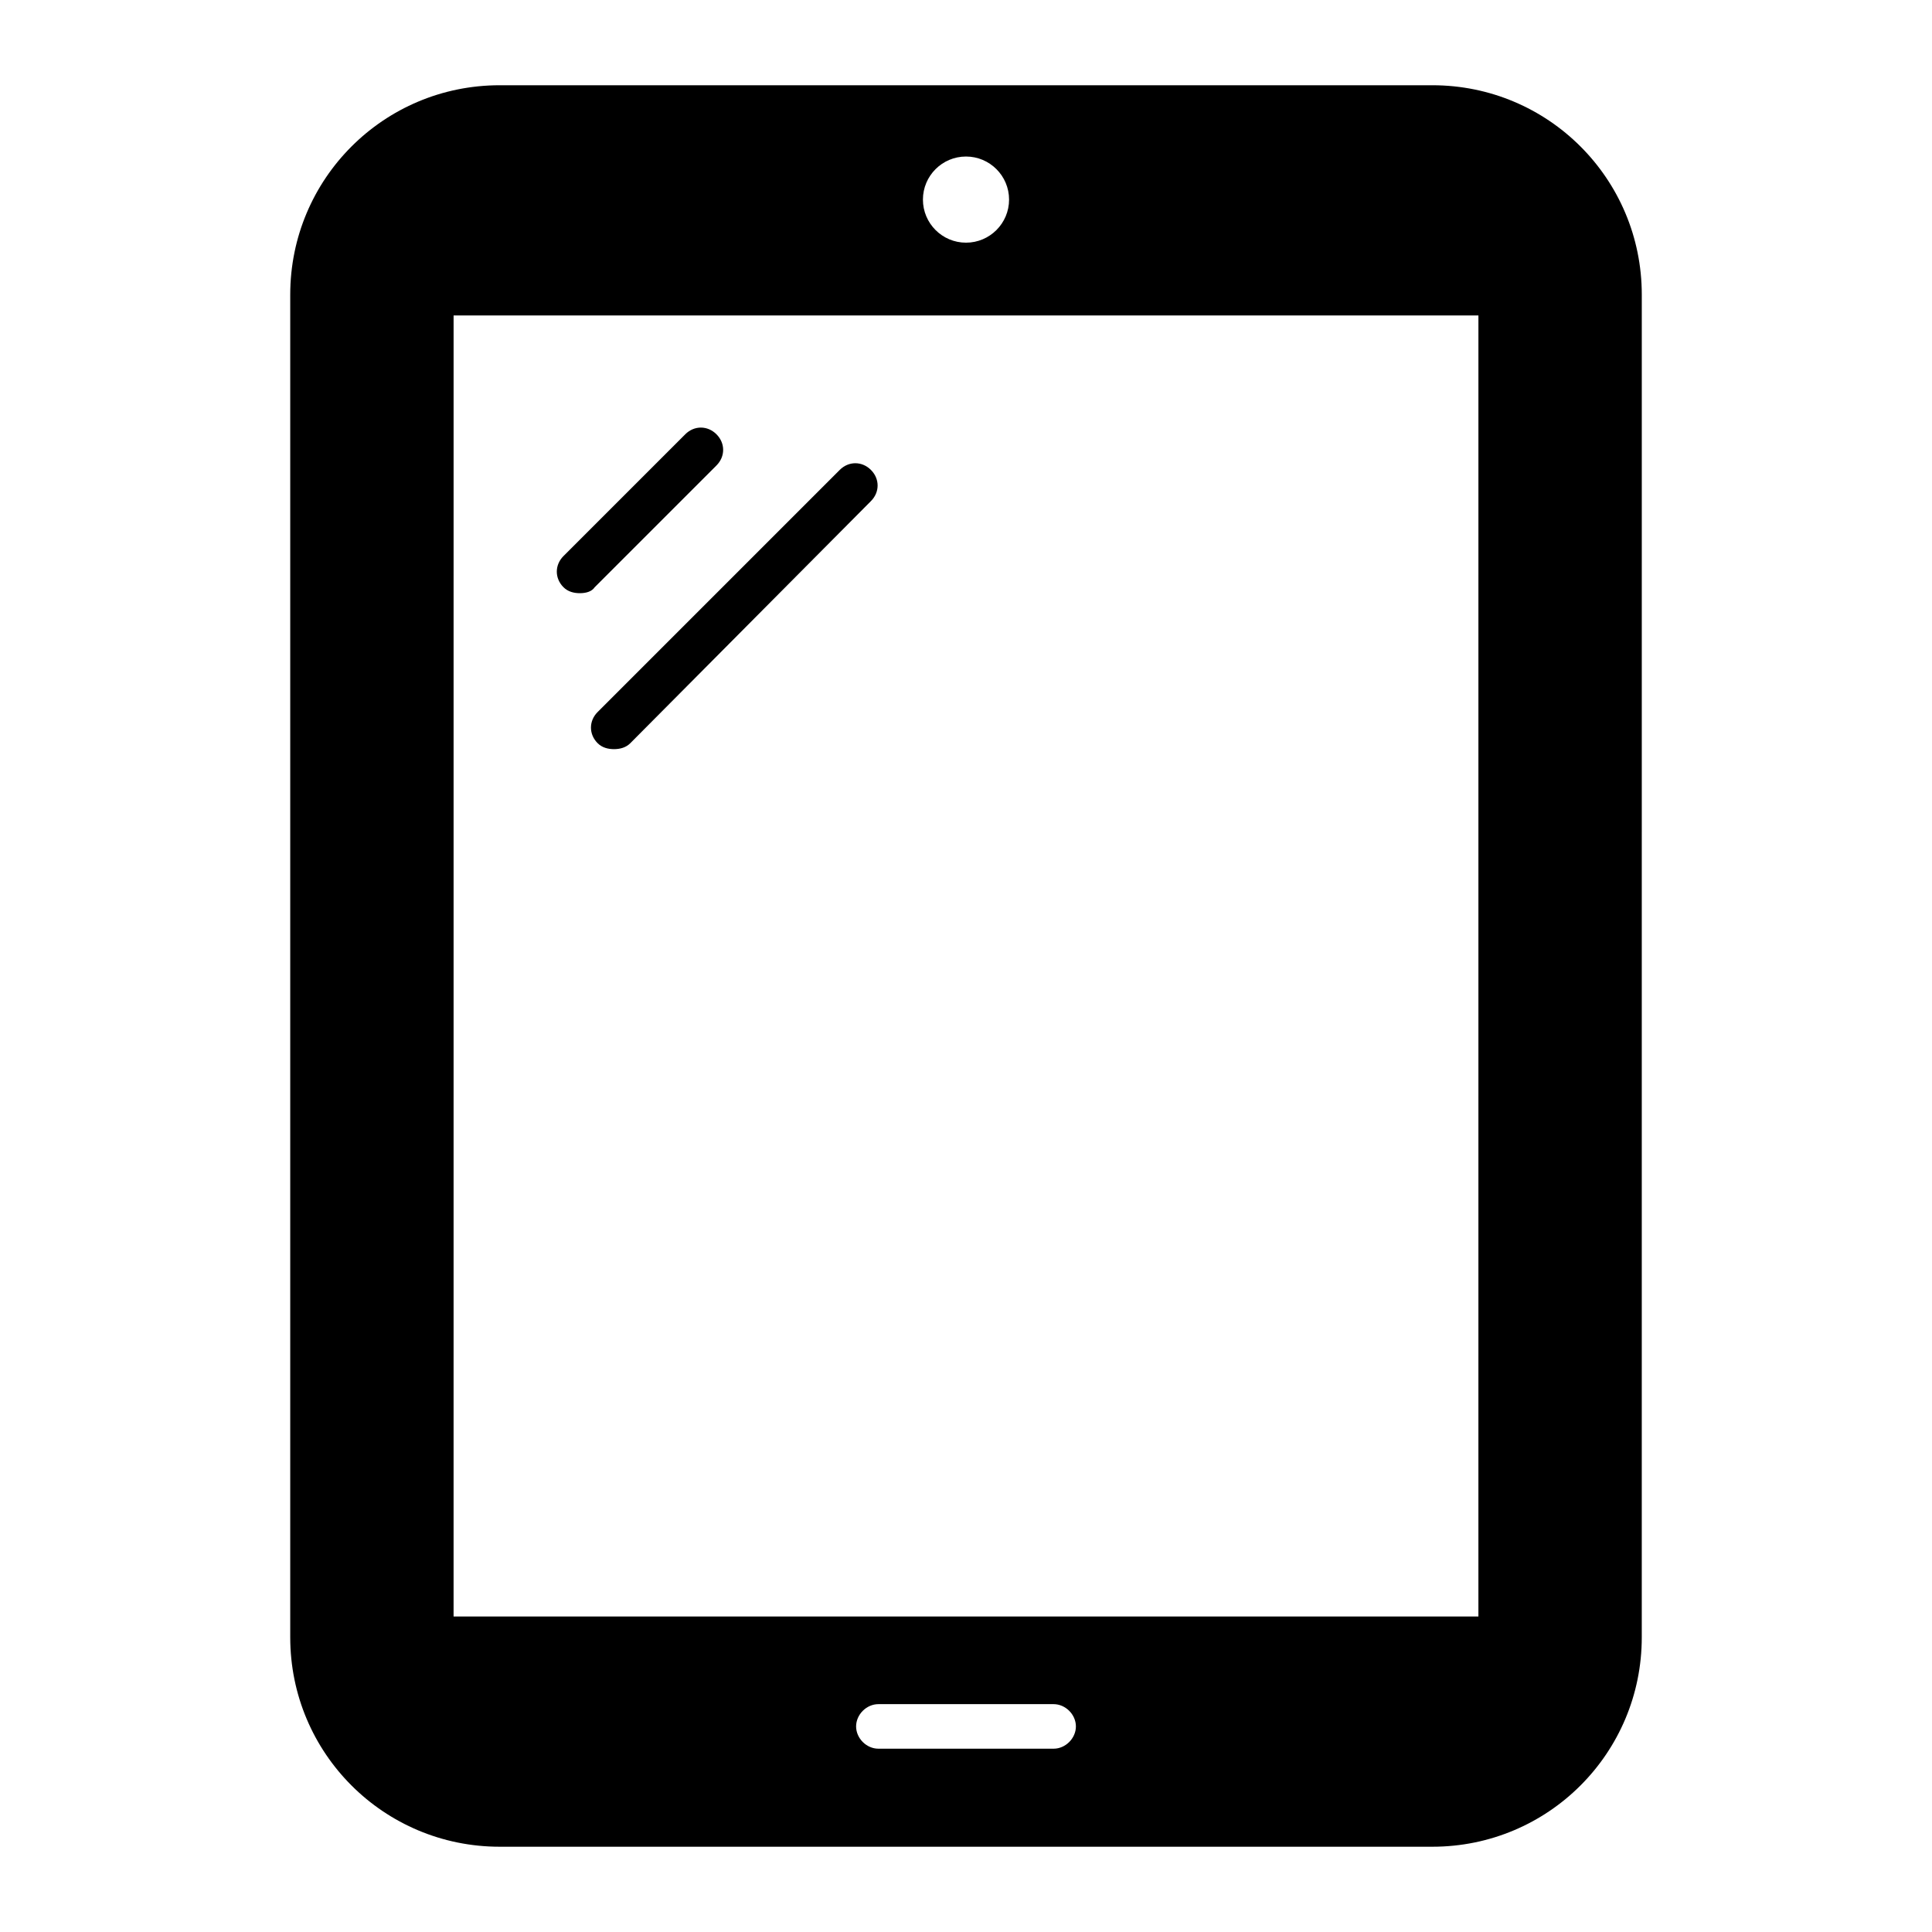 <?xml version="1.0" encoding="UTF-8"?>
<!-- Uploaded to: ICON Repo, www.svgrepo.com, Generator: ICON Repo Mixer Tools -->
<svg fill="#000000" width="800px" height="800px" version="1.1" viewBox="144 144 512 512" xmlns="http://www.w3.org/2000/svg">
 <g>
  <path d="m523.59 166.59h-247.18c-30.699 0-55.496 24.797-55.496 55.496v355.82c0 30.699 24.797 55.496 55.496 55.496h247.18c30.699 0 55.496-24.797 55.496-55.496l0.004-355.82c0-30.699-24.797-55.496-55.496-55.496zm-123.59 18.891c6.297 0 11.414 5.117 11.414 11.414 0 6.297-5.117 11.414-11.414 11.414s-11.414-5.117-11.414-11.414c0-6.297 5.113-11.414 11.414-11.414zm23.223 421.94h-46.445c-3.148 0-5.902-2.754-5.902-5.902 0-3.148 2.754-5.902 5.902-5.902h46.445c3.148 0 5.902 2.754 5.902 5.902 0 3.148-2.754 5.902-5.902 5.902zm112.57-35.031h-271.59l0.004-344.79h271.59z"/>
  <path d="m297.66 301.2c-1.574 0-3.148-0.395-4.328-1.574-2.363-2.363-2.363-5.902 0-8.266l32.273-32.273c2.363-2.363 5.902-2.363 8.266 0 2.363 2.363 2.363 5.902 0 8.266l-32.273 32.273c-0.789 1.184-2.363 1.574-3.938 1.574z"/>
  <path d="m306.71 342.53c-1.574 0-3.148-0.395-4.328-1.574-2.363-2.363-2.363-5.902 0-8.266l64.156-64.156c2.363-2.363 5.902-2.363 8.266 0 2.363 2.363 2.363 5.902 0 8.266l-63.766 64.156c-1.18 1.184-2.754 1.574-4.328 1.574z"/>
 </g>
</svg>